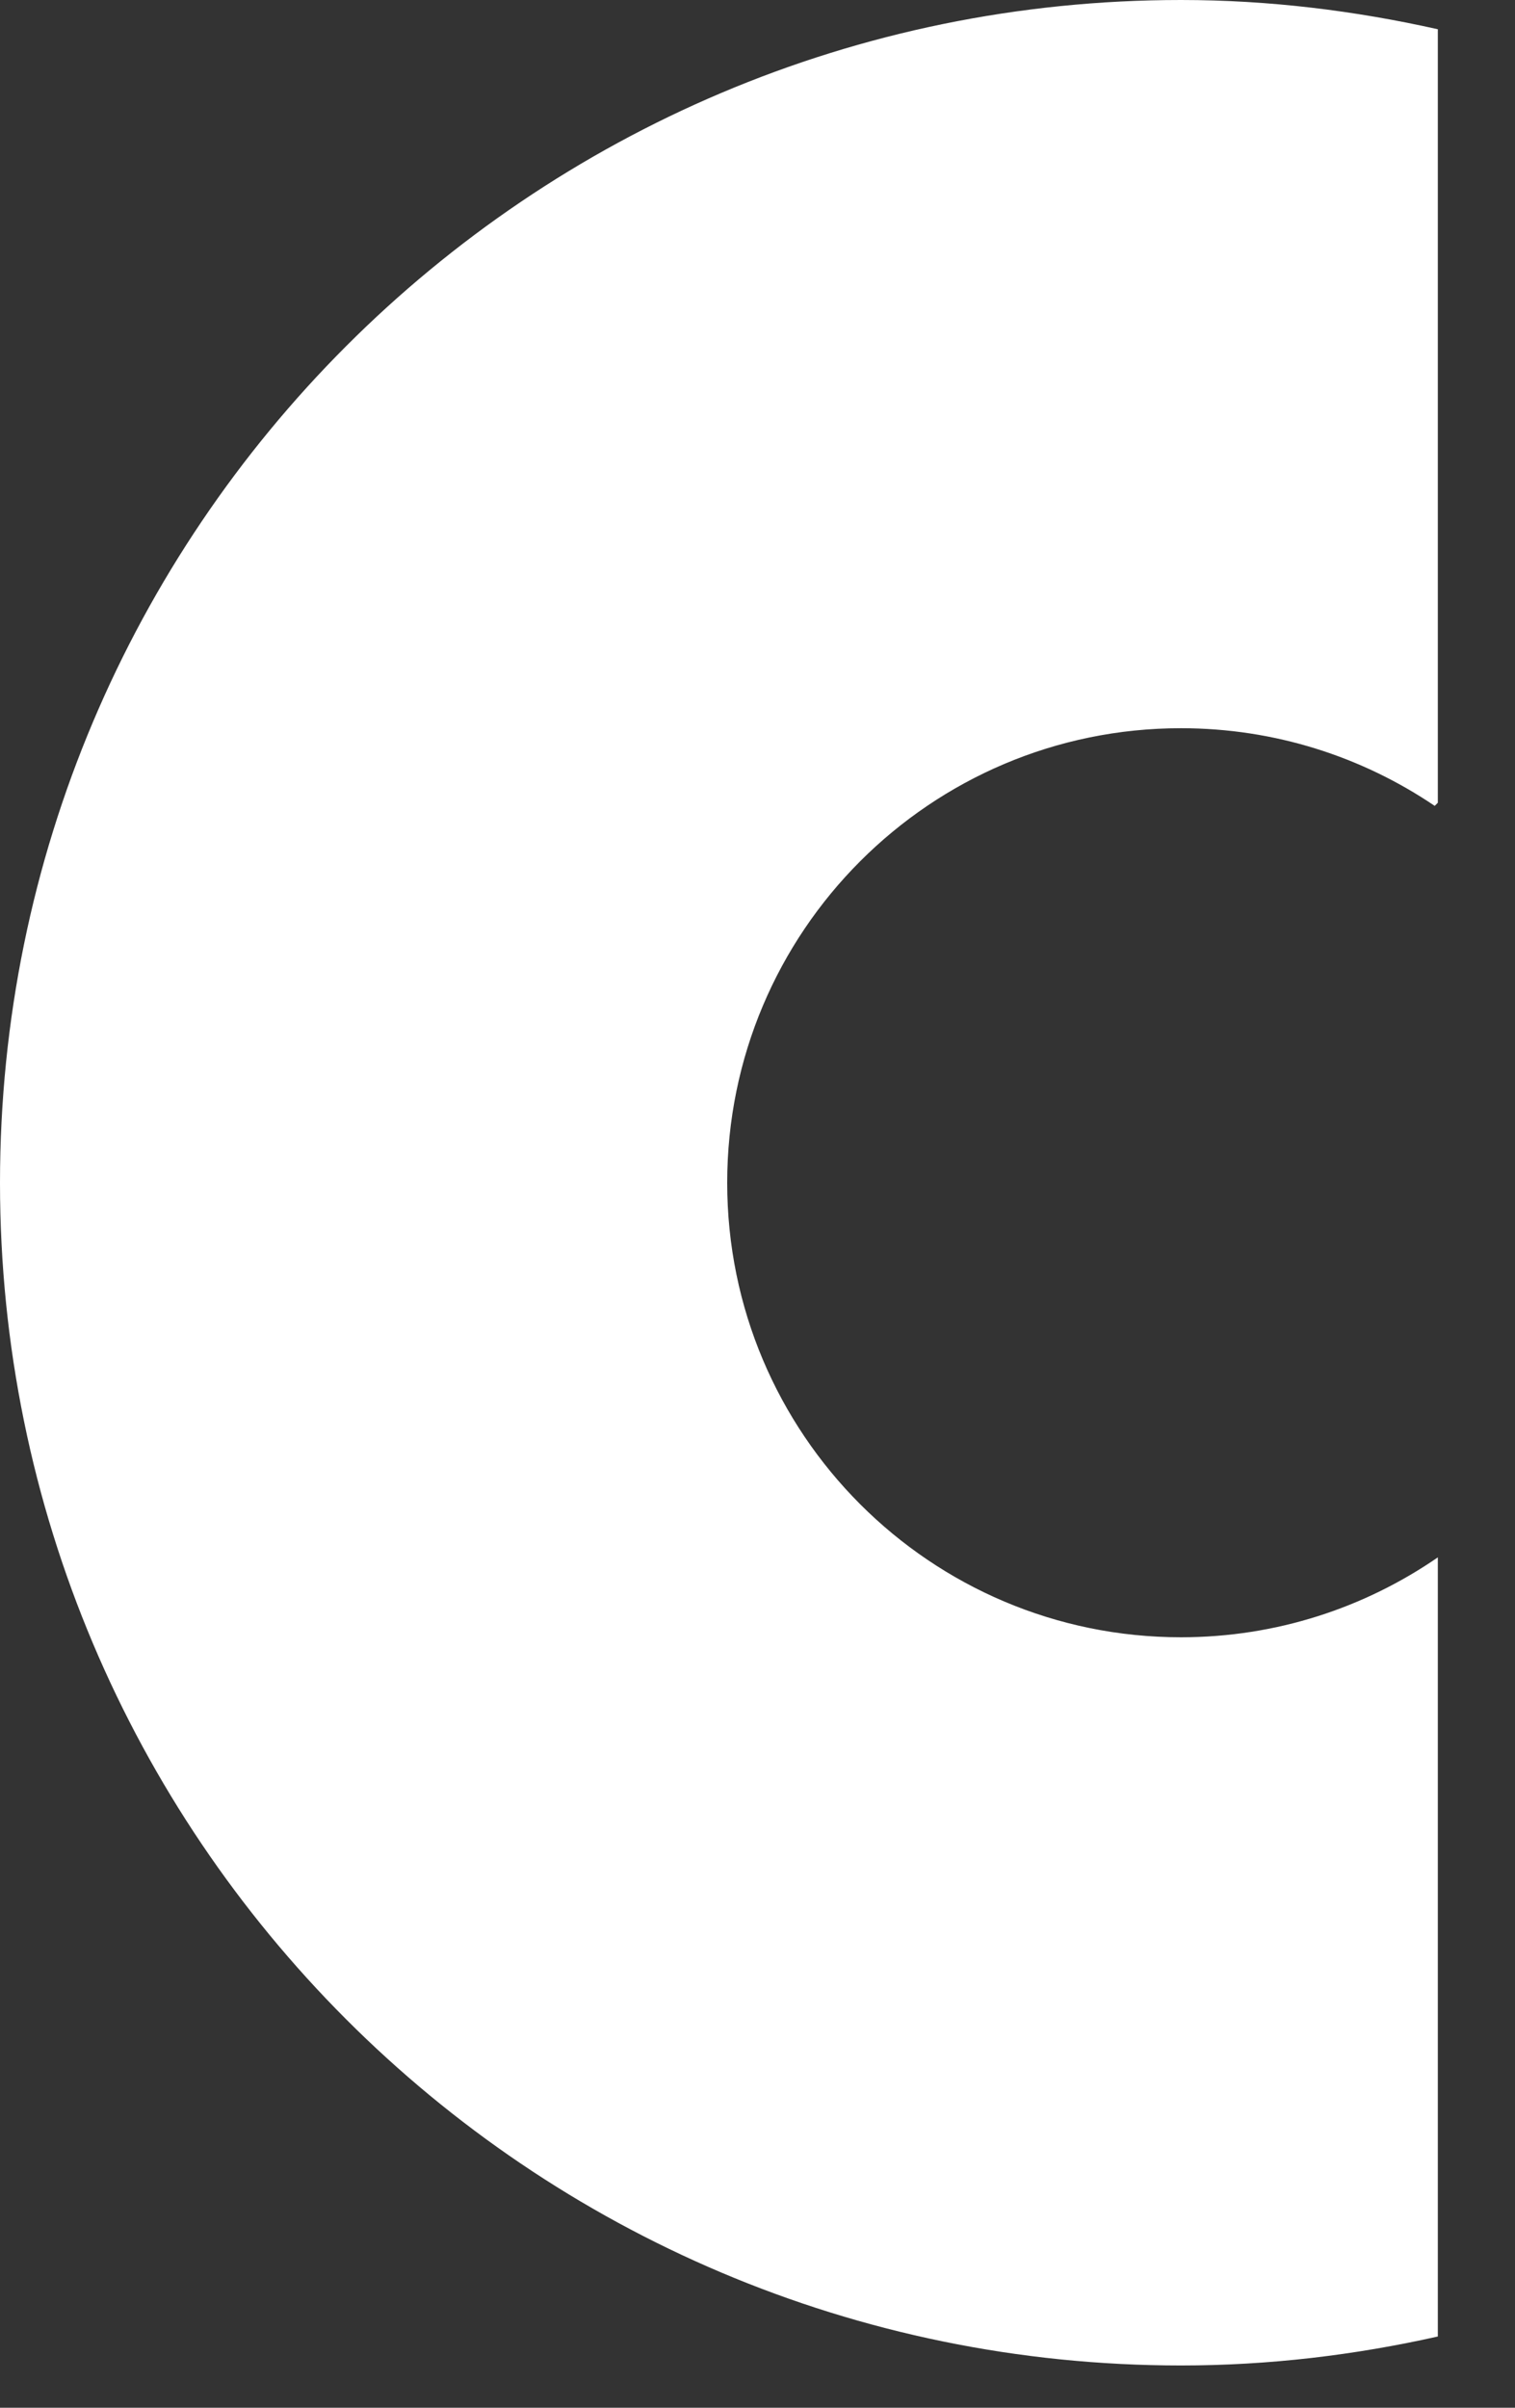 <?xml version="1.0" encoding="utf-8"?>
<svg xmlns="http://www.w3.org/2000/svg" fill="none" height="100%" overflow="visible" preserveAspectRatio="none" style="display: block;" viewBox="0 0 17 27" width="100%">
<rect x="0" y="0" width="17" height="27" fill="#333333" stroke="none"/>
<path d="M16.134 17.464C15.313 18.029 14.322 18.36 13.252 18.36C10.44 18.36 8.16 16.079 8.16 13.263C8.16 10.447 10.44 8.166 13.252 8.166C14.306 8.166 15.286 8.487 16.099 9.037L16.134 9.002V0.328C15.204 0.12 14.243 0 13.252 0C5.933 0 0 5.937 0 13.263C0 20.588 5.933 26.526 13.252 26.526C14.243 26.526 15.206 26.409 16.134 26.201V17.462V17.464Z" fill="white" id="Vector"/>
</svg>